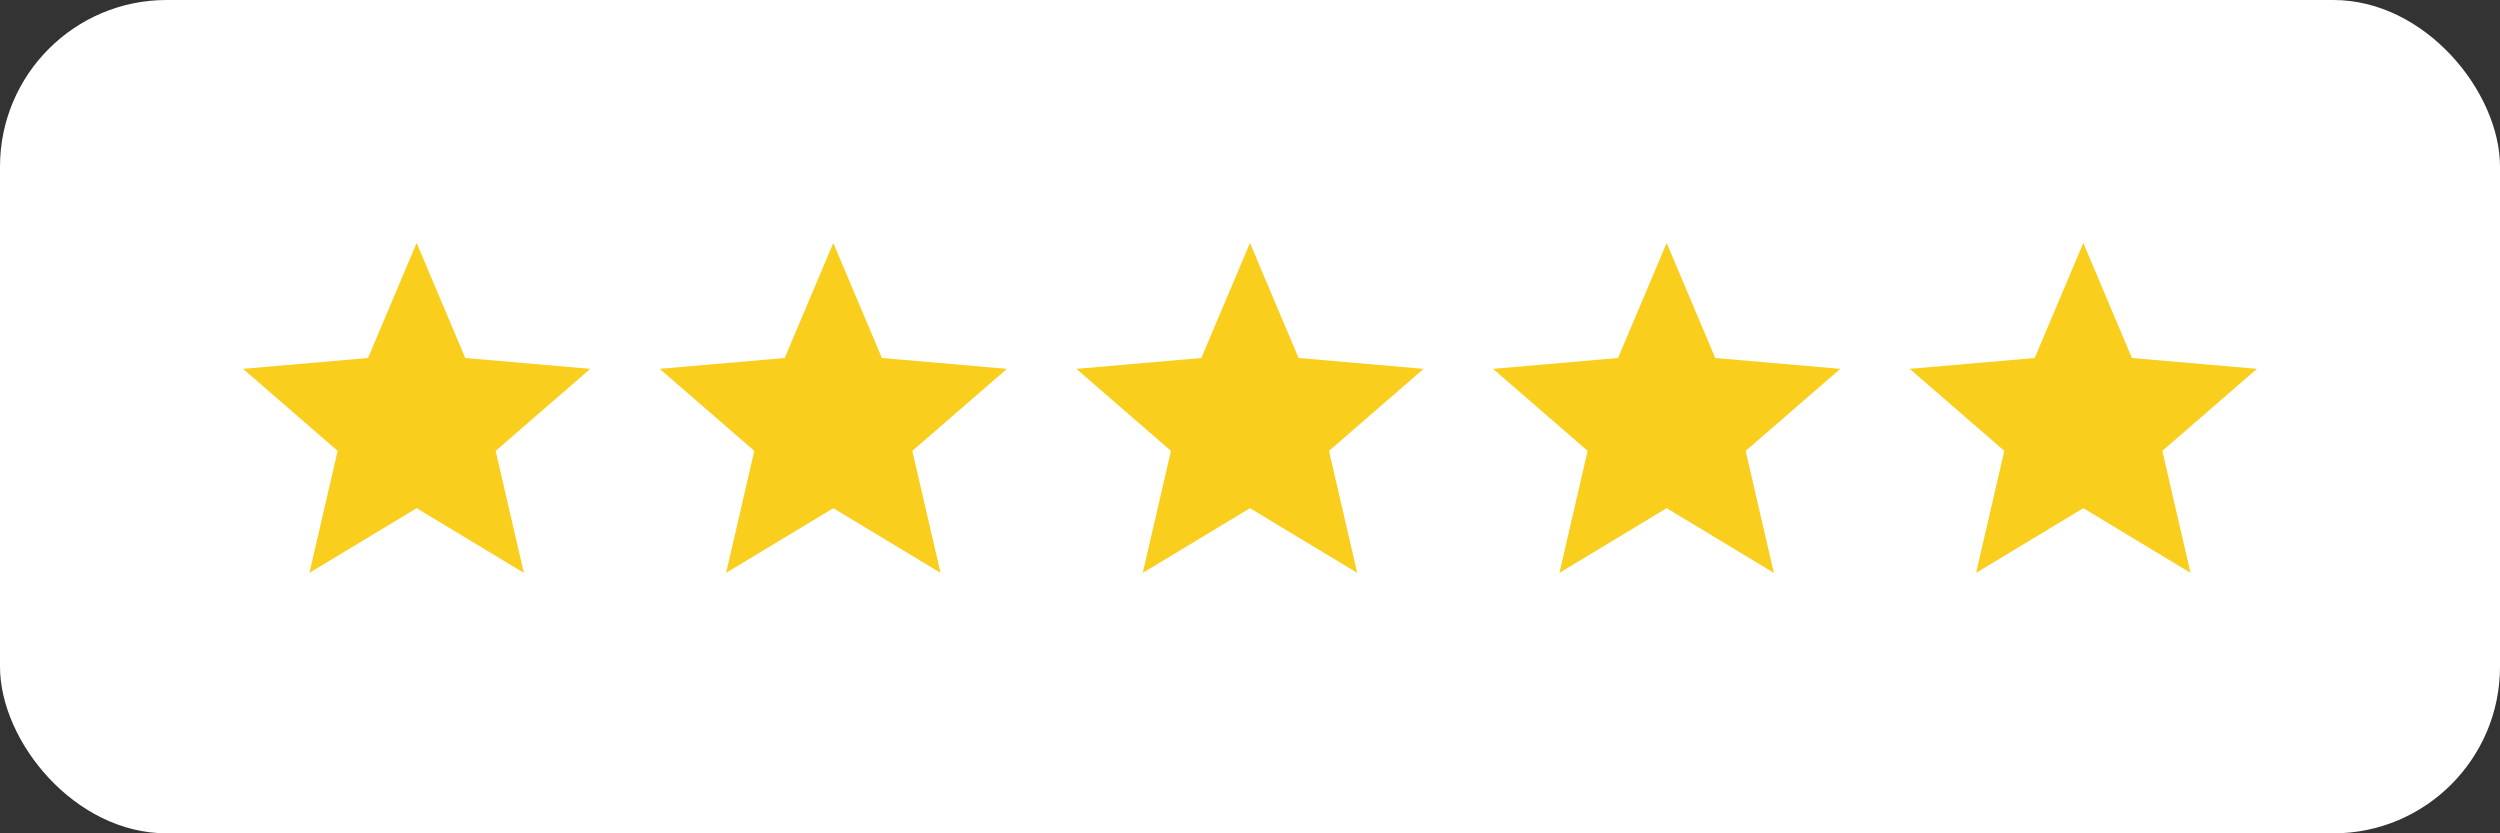 <svg xmlns="http://www.w3.org/2000/svg" width="240" height="80" fill="none"><rect width="100%" height="100%" fill="#333333" stroke="none"/><rect width="240" height="80" fill="#fff" rx="16"/><mask id="a" width="40" height="40" x="20" y="20" maskUnits="userSpaceOnUse" style="mask-type:alpha"><path fill="#D9D9D9" d="M20 20h40v40H20z"/></mask><g mask="url(#a)"><path fill="#FACE1C" d="m29.706 54.993 2.709-11.709-9.084-7.874 12-1.042 4.667-11.042 4.667 11.042 12 1.041-9.084 7.876 2.709 11.708-10.292-6.209-10.291 6.209Z"/></g><mask id="b" width="40" height="40" x="60" y="20" maskUnits="userSpaceOnUse" style="mask-type:alpha"><path fill="#D9D9D9" d="M60 20h40v40H60z"/></mask><g mask="url(#b)"><path fill="#FACE1C" d="m69.707 54.993 2.708-11.709-9.084-7.874 12-1.042 4.667-11.042 4.667 11.042 12 1.041-9.084 7.876 2.709 11.708-10.292-6.209-10.291 6.209Z"/></g><mask id="c" width="40" height="40" x="100" y="20" maskUnits="userSpaceOnUse" style="mask-type:alpha"><path fill="#D9D9D9" d="M100 20h40v40h-40z"/></mask><g mask="url(#c)"><path fill="#FACE1C" d="m109.707 54.993 2.708-11.709-9.083-7.874 12-1.042 4.666-11.042 4.667 11.042 12 1.041-9.083 7.876 2.708 11.708-10.292-6.209-10.291 6.209Z"/></g><mask id="d" width="40" height="40" x="140" y="20" maskUnits="userSpaceOnUse" style="mask-type:alpha"><path fill="#D9D9D9" d="M140 20h40v40h-40z"/></mask><g mask="url(#d)"><path fill="#FACE1C" d="m149.707 54.993 2.708-11.709-9.083-7.874 12-1.042 4.666-11.042 4.667 11.042 12 1.041-9.083 7.876 2.708 11.708-10.292-6.209-10.291 6.209Z"/></g><mask id="e" width="40" height="40" x="180" y="20" maskUnits="userSpaceOnUse" style="mask-type:alpha"><path fill="#D9D9D9" d="M180 20h40v40h-40z"/></mask><g mask="url(#e)"><path fill="#FACE1C" d="m189.707 54.993 2.708-11.709-9.083-7.874 12-1.042 4.666-11.042 4.667 11.042 12 1.041-9.083 7.876 2.708 11.708-10.292-6.209-10.291 6.209Z"/></g></svg>
